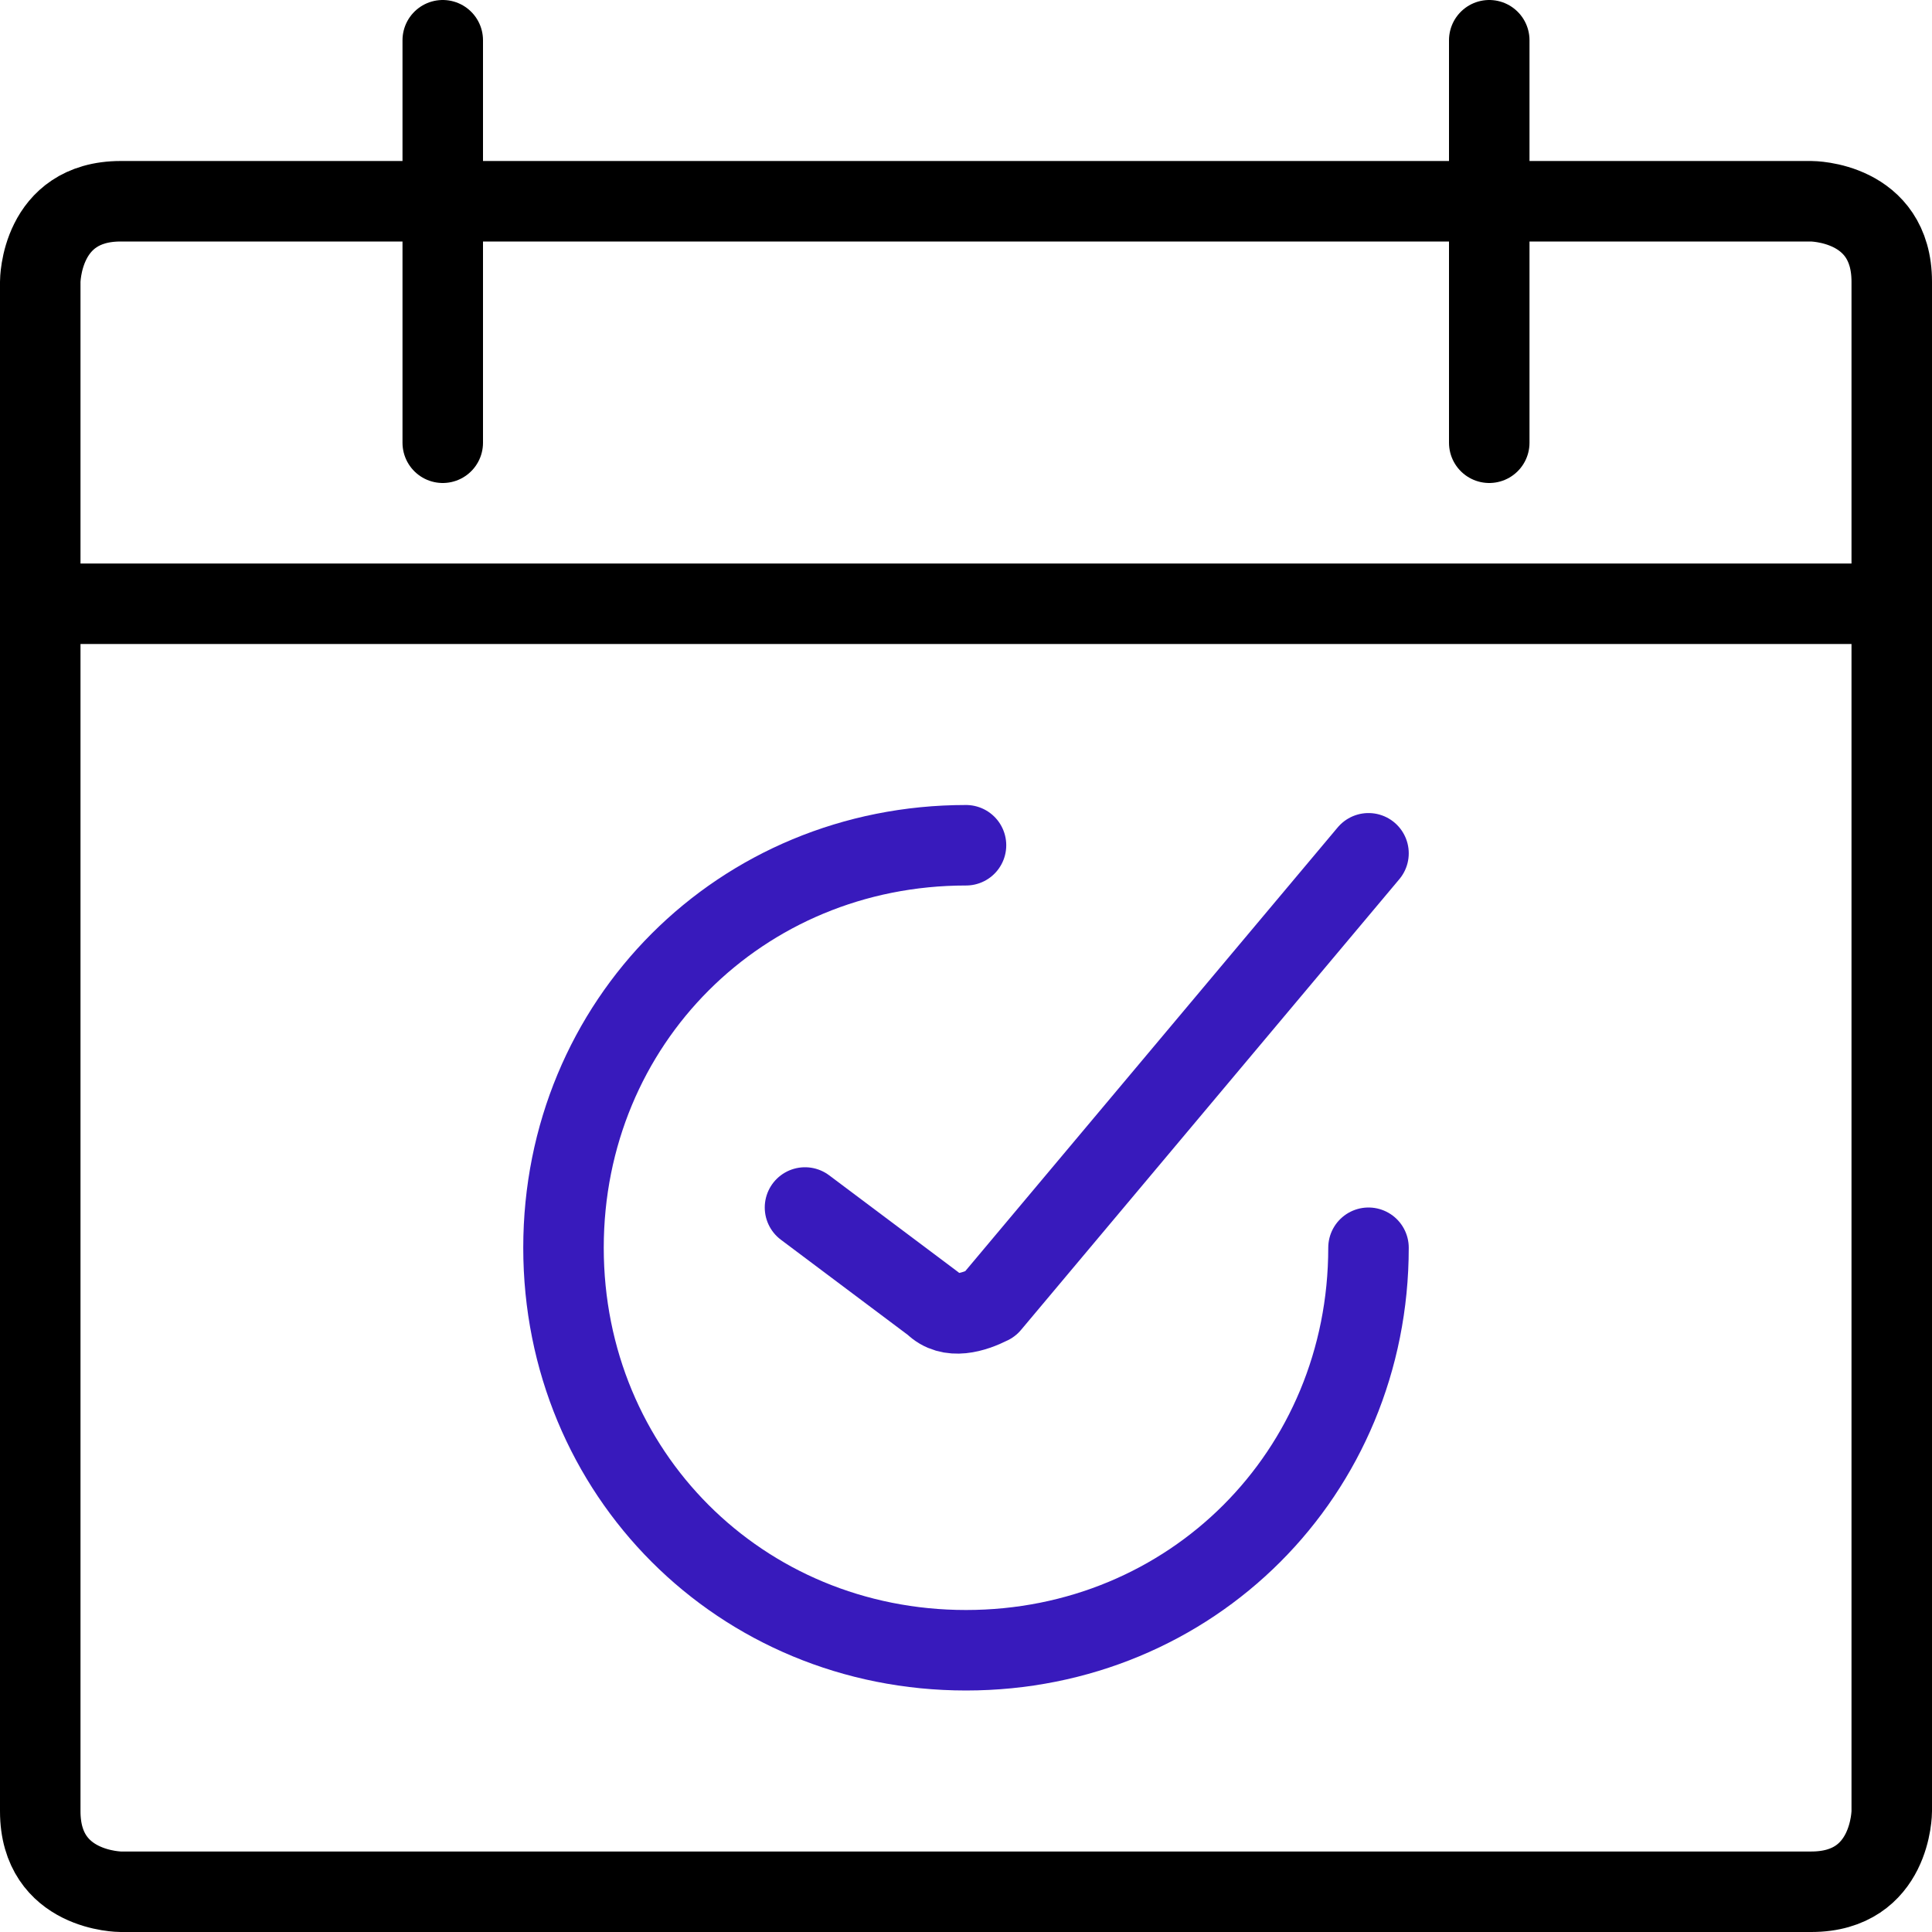 <?xml version="1.0" encoding="UTF-8"?>
<svg xmlns="http://www.w3.org/2000/svg" id="Calendar-Check--Streamline-Streamline-3.0" version="1.1" viewBox="0 0 24 24">
  <defs>
    <style>
      .st0 {
        stroke: #381abc;
      }

      .st0, .st1 {
        fill: none;
        stroke-linecap: round;
        stroke-linejoin: round;
      }

      .st1 {
        stroke: #000;
      }
    </style>
  </defs>
  <path class="st1" d="M1.5,2.5h21s1,0,1,1v19s0,1-1,1H1.5s-1,0-1-1V3.5s0-1,1-1"></path>
  <path class="st1" d="M5.5.5v5"></path>
  <path class="st1" d="M18.5.5v5"></path>
  <path class="st1" d="M.5,7.5h23"></path>
  <path class="st0" d="M17,15.5c0,2.8-2.2,5-5,5s-5-2.2-5-5,2.2-5,5-5"></path>
  <path class="st0" d="M10,15l1.6,1.2c.2.2.5.1.7,0l4.7-5.6"></path>
</svg>
